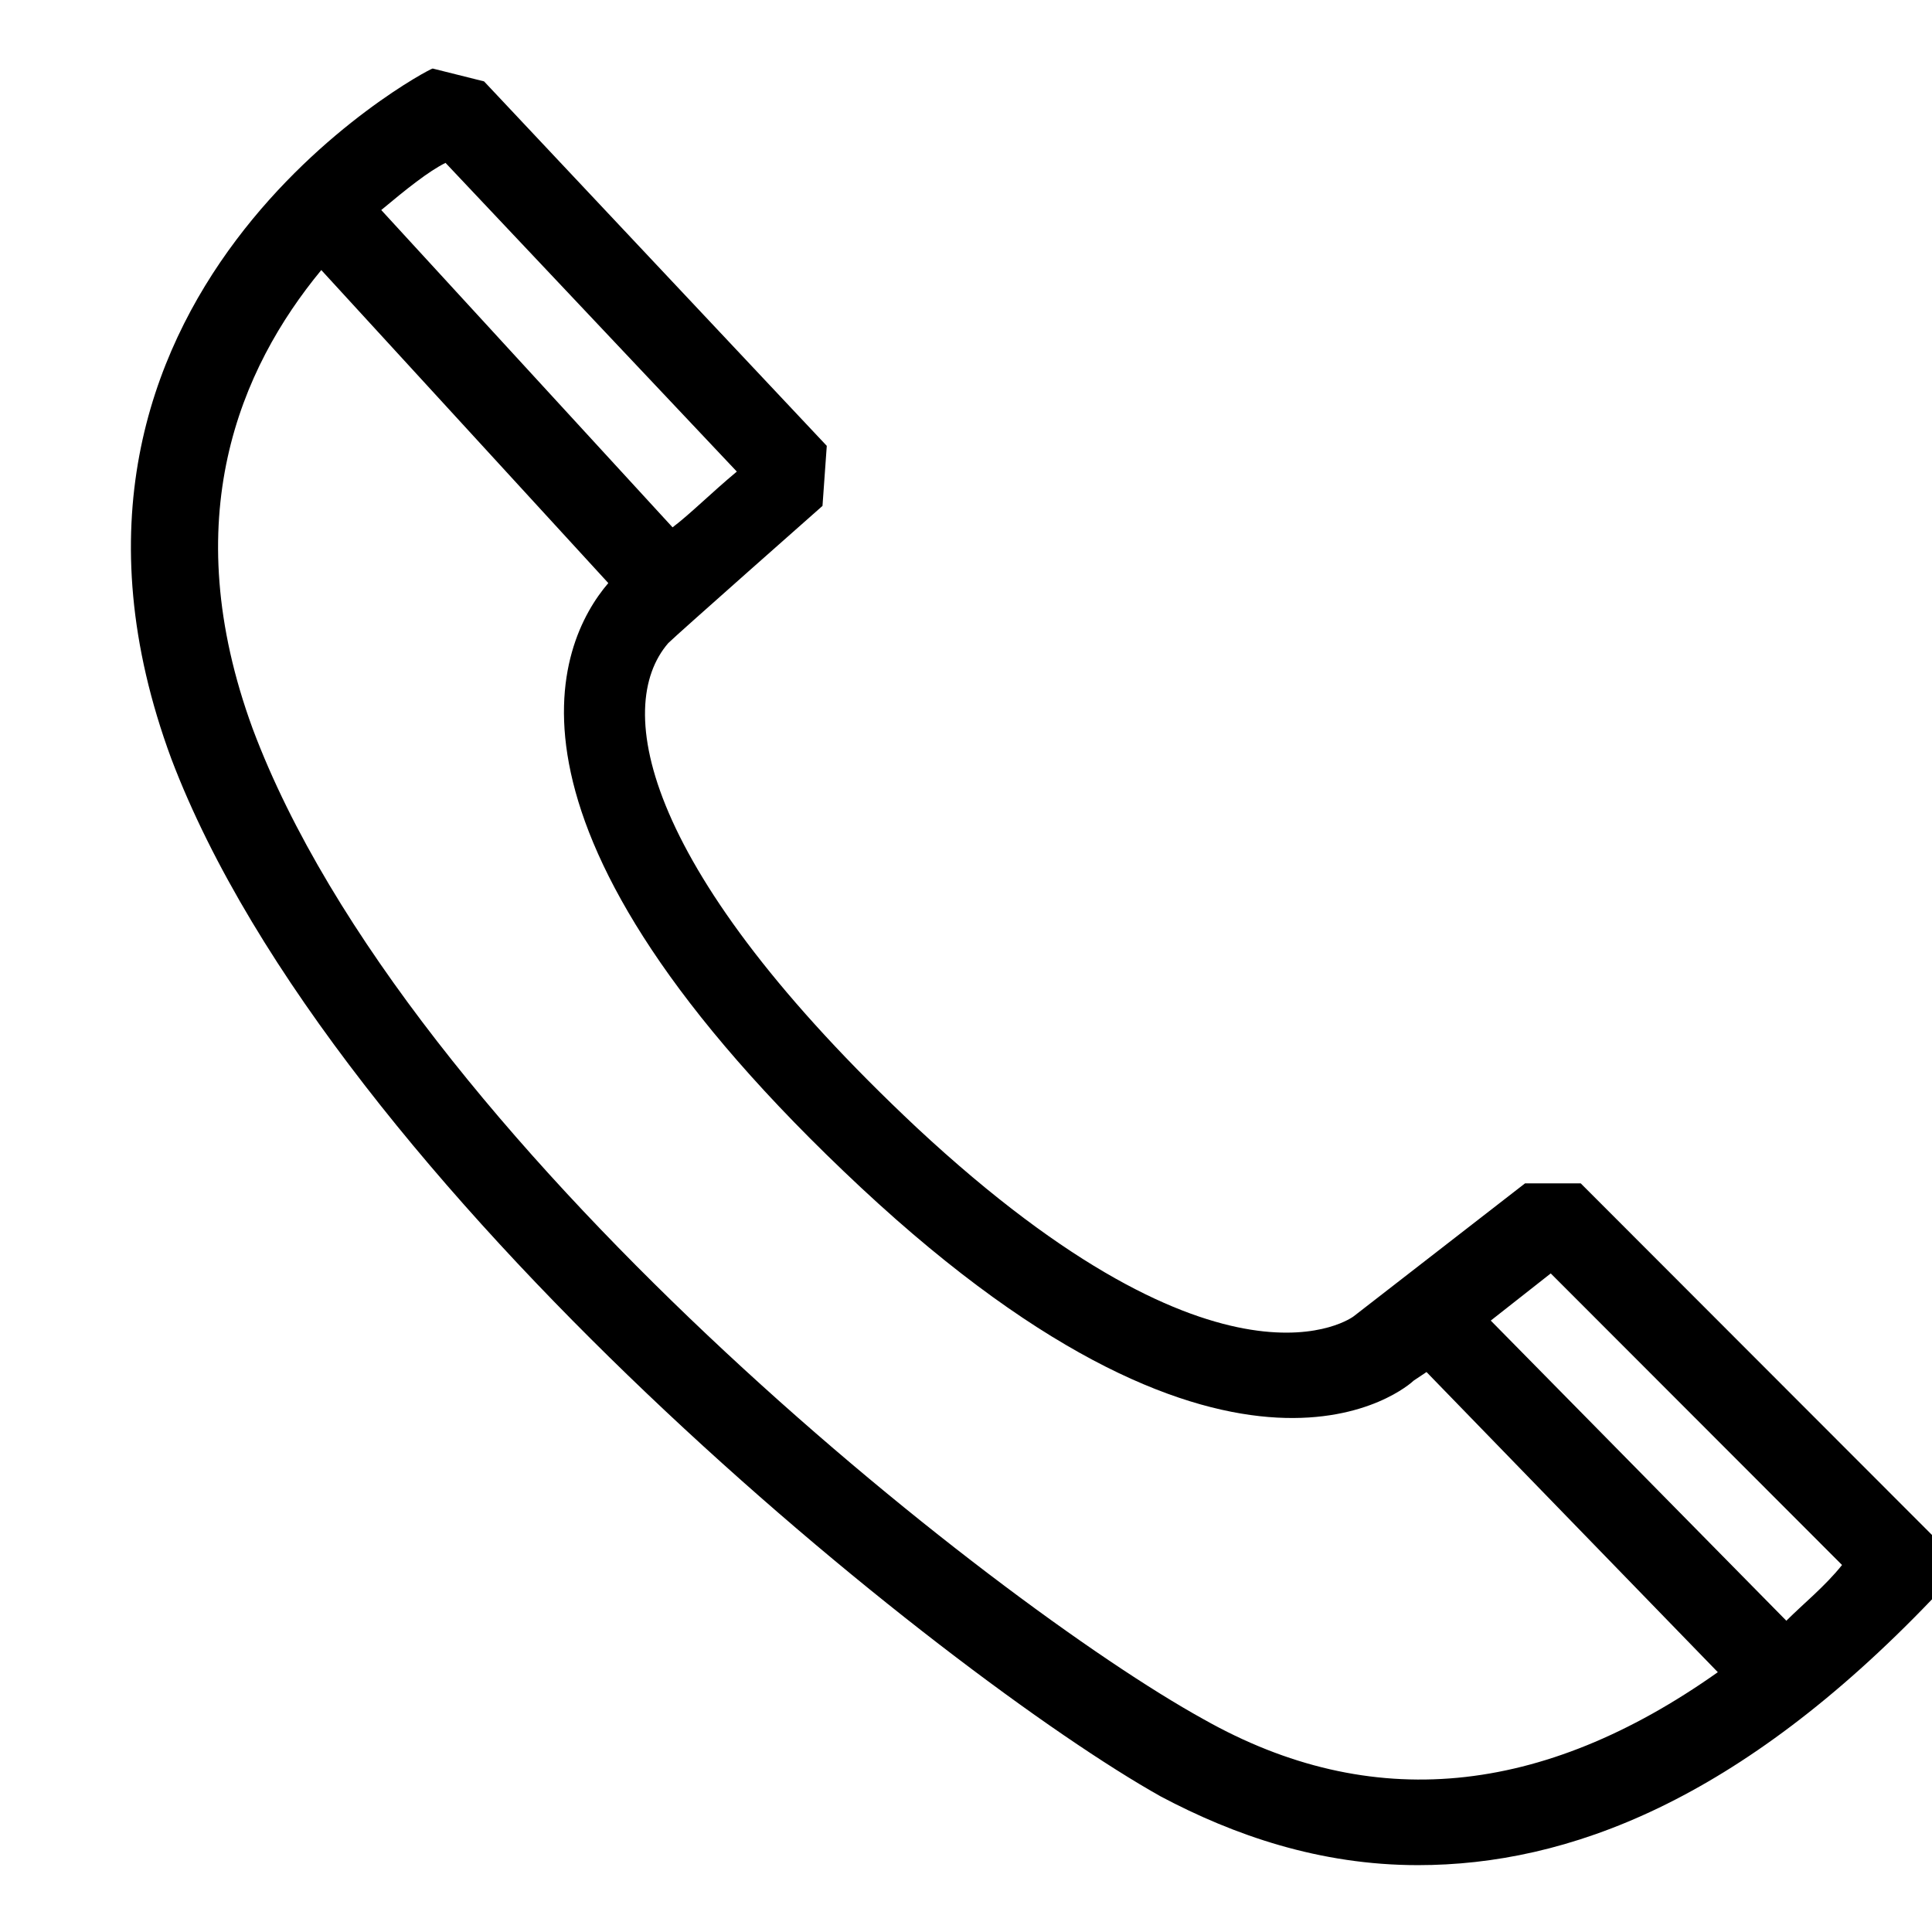 <svg xmlns="http://www.w3.org/2000/svg" xmlns:xlink="http://www.w3.org/1999/xlink" width="512" zoomAndPan="magnify" viewBox="0 0 384 384" height="512" preserveAspectRatio="xMidYMid meet" version="1.0"><path fill="#000000" d="M 384 305.09 L 314.184 235.203 L 303.113 235.203 L 269.055 261.625 C 269.055 261.625 243.512 281.227 182.207 224.125 C 127.715 172.992 121.758 140.605 132.824 127.82 C 134.527 126.117 163.477 100.551 163.477 100.551 L 164.328 88.617 L 96.211 16.176 L 85.996 13.621 C 85.145 13.621 0 58.789 34.059 150.832 C 66.414 236.059 188.168 333.215 230.742 357.078 C 245.215 364.746 262.242 370.711 281.828 370.711 C 311.629 370.711 345.684 357.93 384 317.875 Z M 88.551 32.371 L 146.449 93.73 C 141.34 97.992 137.082 102.254 133.676 104.812 L 75.777 41.746 C 80.887 37.484 85.145 34.074 88.551 32.371 Z M 239.254 341.734 C 197.535 318.727 80.887 226.684 50.234 144.867 C 34.91 103.105 47.68 73.277 63.859 53.676 L 120.906 115.891 C 110.688 127.82 94.512 164.469 171.141 236.059 C 246.066 305.941 280.125 275.262 280.977 274.41 L 283.531 272.703 L 341.43 332.359 C 306.52 357.078 272.461 360.484 239.254 341.734 Z M 355.051 322.133 L 296.301 262.477 L 308.223 253.102 L 366.121 311.055 C 362.715 315.316 358.457 318.727 355.051 322.133 Z M 355.051 322.133 " fill-opacity="1" fill-rule="nonzero"/></svg>